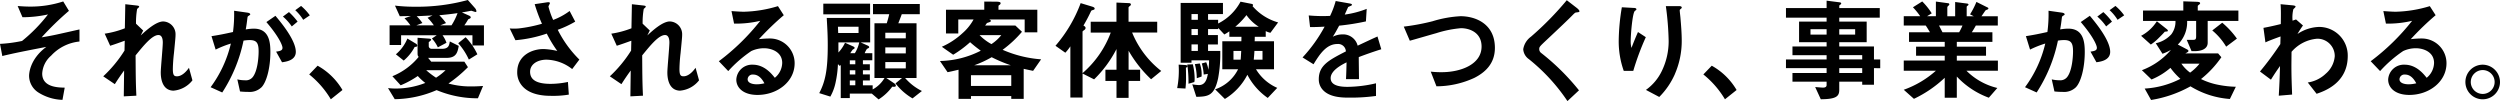 <svg xmlns="http://www.w3.org/2000/svg" width="491.282" height="19.864" viewBox="0 0 491.282 19.864"><path d="M10.054 10.932a5.008 5.008 0 00-1.76 3.52c0 2.684 3.08 2.75 4.422 2.772l-.44 2.4a9.418 9.418 0 01-4.778-1.476 3.917 3.917 0 01-1.782-3.235c0-.33.066-3.233 3.388-5.7-2.6.506-5.5 1.056-7.766 1.584-.286.066-.506.11-.88.22l-.46-2.396a27.833 27.833 0 004.334-.571 30.852 30.852 0 005.1-5.215 23.425 23.425 0 01-5.016.551l-.946-2.2c.7.044 1.43.109 2.442.109A20.546 20.546 0 0012.424.284l1.122 1.848a58.588 58.588 0 00-5.368 5.214c.44-.088 1.364-.221 2.6-.484.77-.155 4.136-.924 4.84-1.078V8.16a8.751 8.751 0 00-5.566 2.772m24.092 6.886c-2.552 0-2.552-3.058-2.552-3.608 0-.836.4-4.928.4-5.852 0-.572-.11-1.474-.858-1.474-1.254 0-2.948 2.112-4.488 4 .022 3.058.022 5.346.154 7.92l-2.475.132.066-5.082a46.215 46.215 0 00-1.826 2.684l-2.277-1.54a25.173 25.173 0 004.18-5.06l.044-1.937c-1.166.419-1.76.639-2.86.991l-1.078-2.376a17.945 17.945 0 003.96-1.056l.088-4.73 2.176.245c.352.044.55.066.55.263 0 .067-.33.353-.4.419a15.413 15.413 0 00-.22 2.9l1.408 1.342-.484.968c.858-.792 2.948-2.75 4.422-2.75a2.507 2.507 0 012.42 2.64c0 .4-.022.638-.308 3.586a30.547 30.547 0 00-.22 3.1c0 1.21.22 1.452.814 1.452.616 0 1.452-.4 2.354-1.672l.682 2.464a5.285 5.285 0 01-3.674 2.024m17.185-.609a3.309 3.309 0 01-2.508.858 15.5 15.5 0 01-1.651-.085l-.528-2.376a6.485 6.485 0 001.5.176 1.709 1.709 0 001.517-.616c.991-1.232 1.166-4 1.166-5.06 0-1.694-.417-2.223-1.782-2.223a7.259 7.259 0 00-1.187.111 29.517 29.517 0 01-4.18 10.185l-2.288-1.033a23.35 23.35 0 003.982-8.58 19.716 19.716 0 00-2.993 1.188l-.813-2.64c1.671-.265 2.42-.418 4.224-.815a26.328 26.328 0 00.219-4.179l2.641.374c.286.044.528.154.528.33 0 .088-.023.11-.242.242-.264.176-.264.176-.309.462-.11.88-.154 1.275-.329 2.266a9.165 9.165 0 011.606-.155c2.97 0 3.234 2.618 3.234 4.576 0 3.168-.77 6.006-1.8 7m4.091-4.972l-1.166-2.09c.792-.11 1.255-.221 1.255-.748 0-.55-.836-2.354-3.168-5.061l1.781-1.231c1.013 1.21 4.005 4.752 4.005 7.084 0 1.672-1.893 1.936-2.707 2.046m1.915-7.04a9.864 9.864 0 00-1.742-1.943l1.188-.88a13.684 13.684 0 011.694 1.871zm2.244-1.3a8.741 8.741 0 00-1.562-1.893l1.144-.836a10.1 10.1 0 011.716 1.849zm2.83 9.016a12.941 12.941 0 014.884 4.774l-2.288 1.827a18.107 18.107 0 00-4.246-4.885zm31.504 6.402a20.694 20.694 0 01-8.12-1.606 21.3 21.3 0 01-8.228 1.782l-1.32-2.178a12.872 12.872 0 001.584.088 16 16 0 005.742-1.1 11.009 11.009 0 01-1.474-1.365 18.378 18.378 0 01-3.366 1.827l-1.628-1.783a13.017 13.017 0 005.17-3.805c-.132-.133-.22-.243-.22-.683V7.423l2.112.155c.44.021.55.088.55.221s-.11.177-.2.266a2.8 2.8 0 01-.264.221v.712a.55.55 0 00.594.594h2c1.254 0 1.43-.617 1.54-1.452l1.76.879c-.22 1.188-.44 2.352-2.354 2.352h-3.668l.616.751h6.512l.7 1.076a26.744 26.744 0 01-3.828 3.212 16.075 16.075 0 004.6.572c.836 0 1.562-.044 2.2-.088zM92.84 8.931v-2h-5.874a5.687 5.687 0 01.77 1.475l-1.694.9a6.7 6.7 0 00-1.166-1.741l.946-.638h-7v1.916H76.56V4.975h4.092a9.936 9.936 0 00-1.166-1.388l1.254-.442c-.77.023-1.254.023-2.178.044l-.946-2.087a32.507 32.507 0 004.048.22A37.693 37.693 0 0091.938 0l1.36 1.539a1.247 1.247 0 01.33.659.157.157 0 01-.176.154c-.132 0-.7-.219-.858-.242-.572.111-1.232.242-1.826.33l1.386.615c.154.066.352.176.352.352 0 .2-.286.286-.506.4a10.1 10.1 0 01-.748 1.168h3.85v3.959zm-10.842.044c0 .177-.2.244-.506.244a8.936 8.936 0 01-2.156 2.684l-1.54-1.232a8 8 0 002.262-3.096l1.694 1.019a.464.464 0 01.242.376m2.024-5.475l.99-.462c-.44.022-2.618.132-3.124.153a8.132 8.132 0 011.122 1.345l-1.166.441h3.41a9.516 9.516 0 00-1.232-1.477m-.264 10.3a15.4 15.4 0 001.936 1.475 11.091 11.091 0 001.87-1.475zm2.574-10.8a11.035 11.035 0 011.32 1.542l-1.122.441h2.2a11.817 11.817 0 001.188-2.4c-1.21.176-1.782.241-3.586.417m5.808 8.714a12.7 12.7 0 00-2.09-3.218l1.452-1.178a12.2 12.2 0 012.31 3.356zm20.306 1.866a8.471 8.471 0 00-5.038-1.848c-1.76 0-3.234.88-3.234 2.376 0 1.694 1.474 2.376 4.048 2.376a16.647 16.647 0 003.388-.374l.176 2.486a18.354 18.354 0 01-3.476.242c-1.276 0-4.268-.11-5.808-2.09a4.028 4.028 0 01-.858-2.574c0-3.19 2.772-4.532 5.192-4.532a14.532 14.532 0 012.684.375 24.129 24.129 0 01-2.068-3.411 25.277 25.277 0 01-6.16 1.3l-1.122-2.31a11.126 11.126 0 001.738 0 27.482 27.482 0 004.6-.924 30.352 30.352 0 01-1.43-3.85l2.222-.33c.154-.022.77-.154.77.132 0 .11-.286.55-.286.682a15.467 15.467 0 00.924 2.618 12.964 12.964 0 003.234-1.76l1.1 2.09a20.168 20.168 0 01-3.432 1.606 22.093 22.093 0 004.246 5.852zm21.256 4.243c-2.552 0-2.552-3.058-2.552-3.608 0-.836.4-4.928.4-5.852 0-.572-.11-1.474-.858-1.474-1.254 0-2.948 2.112-4.488 4 .022 3.058.022 5.346.154 7.92l-2.475.132.066-5.082a46.215 46.215 0 00-1.826 2.684l-2.277-1.54a25.173 25.173 0 004.18-5.06l.044-1.937c-1.166.419-1.76.639-2.86.991l-1.078-2.376a17.945 17.945 0 003.96-1.056l.088-4.73 2.178.242c.352.044.55.066.55.263 0 .067-.33.353-.4.419a15.413 15.413 0 00-.22 2.9l1.408 1.342-.484.968c.858-.792 2.948-2.75 4.422-2.75a2.507 2.507 0 012.42 2.64c0 .4-.022.638-.308 3.586a30.548 30.548 0 00-.22 3.1c0 1.21.22 1.452.814 1.452.616 0 1.452-.4 2.354-1.672l.682 2.464a5.285 5.285 0 01-3.674 2.024m15.154.846c-2.75 0-4.158-1.386-4.158-3.014a3.082 3.082 0 013.234-2.927c2.288 0 3.718 1.805 4.334 2.575a3.876 3.876 0 001.452-2.926c0-2.178-2.134-2.882-3.564-2.882a5.966 5.966 0 00-2.508.55 24.758 24.758 0 00-4.532 3.938l-1.848-1.936a43.414 43.414 0 008.14-7.943 20.48 20.48 0 01-5.148.551l-.506-2.465c.528.044 1.782.132 2.464.132a24.932 24.932 0 006.666-1.1l1.144 1.782a54.239 54.239 0 00-4.884 4.708 17.517 17.517 0 012.134-.132 4.849 4.849 0 014.884 4.862c0 3.652-3.432 6.226-7.3 6.226m-.836-4a.969.969 0 00-1.1.924c0 .77 1.012.99 1.8.99a6.254 6.254 0 001.5-.2c-.286-.506-.946-1.716-2.2-1.716m31.302 4.684a11.608 11.608 0 01-3.344-2.947l1.277-1.057h-3.082l1.541 1.036c.11.088.33.22.33.463 0 .262-.33.241-.705.2a9.846 9.846 0 01-2.683 2.506l-1.341-1.145h-4.317v.88h-1.779v-6.514a1.7 1.7 0 01-.2.2l-.353-.355a20.943 20.943 0 01-.462 3.609 9.487 9.487 0 01-1.034 2.772l-2.178-.683c1.166-2.244 1.672-4.465 1.672-9.393 0-1.824-.066-3.079-.2-5.388H171v4.816h-1.87l1.32.594c.264.111.352.221.352.33 0 .133-.044.155-.44.353a4.288 4.288 0 00-.44.837h1.5v1.4h-1.849v.774h1.363v1.184h-1.363v.818h1.363v1.19h-1.363v.948h1.916v.812a6 6 0 002.33-2.245h-1.978V4.575h2.418c.2-.661.308-1.014.484-1.785h-3.188v-2h9.193v2h-3.539a59.26 59.26 0 01-.683 1.785h3.585v10.756h-2.242a10.458 10.458 0 003.3 2.552zM161.789.725h9.193v2.087h-9.193zm6.929 4.53h-4.048c0 .287.044 1.014.044 1.234h4zm-3.96 3.08v1.982a7.317 7.317 0 001.3-1.916l1.563.705c.066.022.33.153.33.308a.223.223 0 01-.088.154c-.044.044-.264.154-.308.2a7.565 7.565 0 00-.462.683h.9a6.813 6.813 0 00.857-2.114zm3.323 3.519h-1.083v.773h1.081zm0 1.958h-1.083v.817h1.081zm0 2h-1.083v.948h1.081zm9.922-9.372h-4.029v1.1h4.024zm0 2.882h-4.029v1.169h4.024zm0 2.882h-4.029v1.234h4.024zm25.013 1.72c-.308-.066-1.188-.242-1.848-.4v5.9h-2.442v-.549h-7.92v.55h-2.442v-5.721c-1.3.307-1.584.374-2.156.483l-1.5-2.2a18.315 18.315 0 008.027-2.024 25.378 25.378 0 01-2.1-1.673 20.984 20.984 0 01-3.323 2.465l-2.231-1.563a14.731 14.731 0 004.029-2.641 9.89 9.89 0 002.21-2.728h-3.005v2.752h-2.417V1.914h7.524V.307l2.354.023c.792 0 .858.176.858.307a.386.386 0 01-.2.308c-.154.11-.22.154-.22.265v.7h7.634v4.445h-2.486v-2.53h-7c.2.065.352.11.352.309 0 .087-.088.131-.154.176-.088.044-.528.176-.616.22-.154.221-.2.287-.352.485h5.94l1.3 1.231a22.285 22.285 0 01-3.806 3.542 23.052 23.052 0 007.568 1.871zm-4.29.857h-7.92v2.114h7.92zm-3.85-3.54a20.481 20.481 0 01-3.432 1.585h7.194a28.065 28.065 0 01-3.762-1.585m-2.378-4.336a9.733 9.733 0 002.332 1.761 8.146 8.146 0 001.936-1.761zm33.706 8.67a24.171 24.171 0 01-4.422-5.61v3.74h2.266v2.2h-2.266v3.322h-2.376v-3.323h-2.178v-2.2h2.178V9.635a22.87 22.87 0 01-4.4 5.961l-2.266-1.144v4.708h-2.4V9.106a9.4 9.4 0 01-.99 1.254l-1.936-1.364a27.369 27.369 0 004.95-8.382l2.244.682c.352.11.506.22.506.4a.241.241 0 01-.176.22c-.44.132-.484.154-.55.308a31.701 31.701 0 01-1.474 2.794c.22.132.418.264.418.484a.519.519 0 01-.2.352c-.33.243-.4.286-.4.4v8.118a19.424 19.424 0 005.544-7.964h-3.938V4.266h5.06V.504l2.42.11c.11 0 .418.022.418.264a.375.375 0 01-.154.264c-.264.2-.308.243-.308.374v2.75h5.632V6.4h-4.928a18.356 18.356 0 005.72 7.546zm7.128-2.559c0 .157-.132.224-.285.292 0 .22.022 1.012.022 1.672a18.158 18.158 0 01-.11 2.42l-1.629-.088a18.017 18.017 0 00.287-4.61l1.209.067c.287.022.506.067.506.247m16.324-6.572a3.852 3.852 0 01-.923-.331v1.123h-2.157c0 .242 0 .572-.022.879h3.805v5.5h-3.54a9.144 9.144 0 004.178 3.653l-1.868 1.979a12.623 12.623 0 01-4.005-4.553 11.929 11.929 0 01-4.421 4.752l-1.913-1.892a7.847 7.847 0 004.508-3.939h-3.1v-5.5h3.738c.022-.175.022-.7.022-.879h-2.376V6.157a9.689 9.689 0 01-.984.618l-1.211-1.3v.241h-1.989v1.169h1.935v1.847h-1.935v1.277h2.4a26.345 26.345 0 01-.417 5.345c-.747 3.474-1.956 3.629-4.288 3.673l-.795-2.462a8.072 8.072 0 001.3.154c1.254 0 1.584-1.167 1.76-2.2l-.814.132a10.251 10.251 0 00-.374-2.179l.858-.242a5.647 5.647 0 01.44 1.5 17.412 17.412 0 00.132-1.871h-3.457v.463h-2.131V.57h8.314v2.2h-2.928v1.125h1.98v.724a10.114 10.114 0 004.4-4.288l2.022.4c.264.044.439.109.439.263a.255.255 0 01-.109.2 10.4 10.4 0 005.037 3.211zm-14.958 9.679l-1.144.33a24.615 24.615 0 00-.243-3.772l1.1-.044a12.734 12.734 0 01.353 2.826 3.041 3.041 0 01-.066.66m.7-13.355h-1.255v1.125h1.255zm0 2.948h-1.255v1.169h1.255zm0 3.014h-1.255v1.279h1.255zm-.221 6.645v-.241a10.5 10.5 0 00-.374-2.53l.969-.132a6.144 6.144 0 01.351 2.573zm7.215-5.367v1.716h1.41c.045-.4.067-.88.111-1.716zm2.554-7.04a14.219 14.219 0 01-2.2 2.287h4.62a8.415 8.415 0 01-2.419-2.287m3.151 7.04h-1.587c-.044.836-.11 1.451-.132 1.716h1.719zm18.916 1.21c0 .857.044 3.586.044 4.334h-2.552c.066-1.255.088-2.332.11-3.3-.836.418-3.124 1.563-3.124 3.1 0 1.429 1.694 1.716 3.3 1.716a25.437 25.437 0 005.61-.7v2.487a36.409 36.409 0 01-5.236.33c-1.232 0-3.784 0-5.17-1.475a3.006 3.006 0 01-.836-2.155c0-2.729 2.024-3.763 5.324-5.456a1.524 1.524 0 00-1.672-1.452c-2.156 0-3.476 2-4.686 3.981l-2.156-1.342a29.244 29.244 0 004.334-6.049 48.532 48.532 0 01-2.86.088l-.264-2.289a30.62 30.62 0 004.2.088 17.052 17.052 0 001.1-2.925l2.75.484c.066.021.44.065.44.22 0 .131-.088.2-.22.242-.044.021-.484.22-.506.22-.022.022-.572 1.253-.682 1.5a18.627 18.627 0 004.312-1.122l-.154 2.463a46.085 46.085 0 01-5.258.836c-.7 1.3-.88 1.607-1.254 2.178a4.254 4.254 0 011.892-.462 2.949 2.949 0 012.998 2.217c2.574-1.21 2.86-1.342 3.894-1.805l.748 2.509a74.2 74.2 0 00-4.422 1.54m22.744 4.069a17.855 17.855 0 01-7.48 1.672l-1.122-2.885a17.47 17.47 0 002.156.11c3.762 0 7.832-1.54 7.832-5.038 0-2.772-2.376-3.608-4.048-3.608a22.169 22.169 0 00-4.884.99c-.814.22-4.422 1.277-5.17 1.474l-1.188-2.772a44.452 44.452 0 005.654-1.055 22.7 22.7 0 015.5-.991c2.948 0 6.754 1.5 6.754 6.226 0 3.212-2.068 4.884-4 5.874M309.804 2.44c-.264.021-.33.088-.9.66-.462.484-2.6 2.529-4.862 4.642-1.452 1.364-1.562 1.474-1.562 1.892a.94.94 0 00.374.77 45.075 45.075 0 017.436 7.348l-2.266 2.112a36.632 36.632 0 00-7.59-8.25 2.575 2.575 0 01-1.1-1.936 3.779 3.779 0 011.518-2.465 60.677 60.677 0 007.04-7.171l2.024 1.562c.044.044.462.374.462.594 0 .176-.066.176-.572.242m11.152 11.485h-1.87a17.35 17.35 0 01-.99-5.985 41.625 41.625 0 01.616-6.511l2.4.132c.132 0 .462.043.462.263 0 .154-.22.242-.308.33-.462.374-.814 4.576-.814 5.9a4.949 4.949 0 00.154 1.363 60.93 60.93 0 011.276-3.124l1.54 1.013a50.836 50.836 0 00-2.464 6.622m8.184.615a14.751 14.751 0 01-3.08 4.511l-2.618-1.387a9.71 9.71 0 003.124-3.718 13.37 13.37 0 001.342-5.9 57.411 57.411 0 00-.55-6.843h2.662c.066 0 .462 0 .462.286 0 .2-.4.33-.4.528s.11 1.122.132 1.342c.132 1.54.264 3.168.264 4.62a16.225 16.225 0 01-1.342 6.556m7.24-1.626a12.94 12.94 0 014.884 4.774l-2.288 1.827a18.107 18.107 0 00-4.246-4.885zm31.879.482v3.257h-2.311v-.6h-4.51v1.587c0 1.275-.55 1.846-3.63 1.867l-1.1-2.4c.572.044 1.188.11 1.562.11.352 0 .682-.11.682-.507v-.662h-6.71v-1.703h6.71v-.949h-7.986v-1.713h7.986v-.839h-6.71V9.13h6.71v-.839h-5.412V4.246h5.412v-.771h-7.986V1.584h7.986V.132l2.6.33c.11.021.264.065.264.2s-.044.153-.242.307a.233.233 0 00-.132.2v.418h7.956v1.888h-7.96v.774h5.389v4.045h-5.389v.839h6.821v2.551h1.23v1.713zm-9.307-7.655h-3.168v1.059h3.168zm5.61 0h-3.124v1.059h3.124zm1.386 5.1h-4.51v.839h4.51zm0 2.552h-4.51v.949h4.51zm20.483.51a12.8 12.8 0 006.072 3.387l-1.672 1.914a16.292 16.292 0 01-6.292-4.158v4.158h-2.377v-3.916a23.353 23.353 0 01-6.05 4.136l-2-1.782a19.142 19.142 0 006.315-3.739h-6.315v-2h8.052v-.949h-5.632V9.175h5.632v-.949h-7.017V6.335h4.114c-.55-.9-.616-1.014-.836-1.323h-4.313V3.189h3.235a13.869 13.869 0 00-1.43-1.76l1.825-1.144a13.024 13.024 0 011.87 2.332l-.923.572h1.738V.307l2.441.33a.231.231 0 01.2.2c0 .132-.11.22-.175.286a.469.469 0 00-.22.352v1.716h1.54V.395l2.376.308c.109.022.241.066.241.2 0 .088-.065.154-.176.22-.065.044-.175.132-.175.242v1.826h1.385l-.725-.374a15.207 15.207 0 001.254-2.442l2.2 1.1a.214.214 0 01.153.176.269.269 0 01-.132.2 1.933 1.933 0 00-.439.2c-.044.044-.66.968-.792 1.144h3.212v1.823h-4.317c-.286.529-.506.882-.792 1.323h4.048V8.23h-6.995v.945h5.741v1.779h-5.741v.949h8.073v2zm-5.39-8.889c.285.552.308.617.682 1.323h3.275a10.57 10.57 0 00.659-1.323zm26.84 12.19a3.308 3.308 0 01-2.508.858 15.481 15.481 0 01-1.65-.088l-.529-2.376a6.492 6.492 0 001.5.176 1.711 1.711 0 001.518-.616c.989-1.232 1.166-4 1.166-5.06 0-1.694-.418-2.223-1.782-2.223a7.287 7.287 0 00-1.189.111 29.518 29.518 0 01-4.179 10.185l-2.288-1.033a23.35 23.35 0 003.982-8.58 19.7 19.7 0 00-2.992 1.188l-.815-2.64c1.672-.265 2.42-.418 4.225-.815a26.32 26.32 0 00.22-4.179l2.639.374c.287.044.529.154.529.33 0 .088-.022.11-.242.242-.264.176-.264.176-.308.462-.11.88-.154 1.275-.33 2.266a9.163 9.163 0 011.6-.155c2.971 0 3.235 2.618 3.235 4.576 0 3.168-.77 6.006-1.8 7m4.092-4.972l-1.166-2.09c.792-.11 1.254-.221 1.254-.748 0-.55-.836-2.354-3.168-5.061l1.782-1.231c1.012 1.21 4 4.752 4 7.084 0 1.672-1.892 1.936-2.706 2.046m1.914-7.04a9.863 9.863 0 00-1.738-1.937l1.188-.88a13.547 13.547 0 011.693 1.871zm2.244-1.3A8.742 8.742 0 00414.567 2l1.144-.836a10.06 10.06 0 011.716 1.849zm9.286 2.332c-.418.482-.924.967-1.342 1.384a9.718 9.718 0 01-1.408 1.145l-1.914-1.716a8.263 8.263 0 003.1-2.86l1.914 1.517c.242.2.242.243.242.309 0 .176-.044.176-.594.221m8.426-2.114v4.29c0 1.234-1.254 1.652-2.6 1.652h-.571l-.946-2.223h1.254c.462 0 .594-.11.594-.726V4.111h-1.772a6.164 6.164 0 01-1.826 4.643l1.8.945c.11.068.286.155.286.31a.275.275 0 01-.11.2 3.551 3.551 0 01-.506.285h6.446l.638.749a19.921 19.921 0 01-4 4.29 13.5 13.5 0 003.454 1.144 19.852 19.852 0 003.388.373l-1.166 2.4a17.1 17.1 0 01-7.745-2.486 23.626 23.626 0 01-7.743 2.684l-1.254-2.244a17.456 17.456 0 007.018-1.915 13.467 13.467 0 01-1.958-2.155 13.465 13.465 0 01-3.718 2.287l-1.892-1.826a14.016 14.016 0 005.72-4 9.545 9.545 0 01-1.673.771l-1.319-2.069a5.766 5.766 0 003.058-1.76 4.122 4.122 0 00.814-2.619h-6.38V2.067h7.92V.262l2.64.089c.33.021.66.043.66.285a.251.251 0 01-.11.2c-.352.286-.352.286-.352.419v.815h7.985v2.044zm-5.17 8.406a7.662 7.662 0 001.716 1.758 9.479 9.479 0 001.848-1.758zm8.8-3.346a12.353 12.353 0 00-2.729-3.188l1.958-1.52a16.784 16.784 0 012.883 3.125zm17.777 9.263l-1.738-2.223a6.507 6.507 0 003.542-1.737 5.031 5.031 0 001.759-3.433 3.4 3.4 0 00-3.475-3.431 7.442 7.442 0 00-5.017 2.574l-.021 2c-.023 2.97.088 4.84.132 6.4l-2.619.221c.132-2.42.176-3.278.243-5.83-.7.99-1.1 1.584-1.783 2.684l-2.155-1.606a59.941 59.941 0 004-5.391l.044-1.5c-1.738.639-2.267.836-2.971 1.166l-.389-2.853c.836-.154 1.716-.33 3.41-.748.021-1.584.044-2.75-.044-3.9l2.354.221c.2.022.593.066.593.264 0 .11-.374.418-.439.506a6.815 6.815 0 00-.154 2.244l.682-.242 1.363 1.188a19.3 19.3 0 00-1.078 1.672 7.964 7.964 0 014.2-1.386 5.617 5.617 0 015.677 5.7c0 5.3-4.511 6.887-6.116 7.437m18.217.223c-2.75 0-4.158-1.386-4.158-3.014a3.082 3.082 0 013.234-2.927c2.288 0 3.718 1.805 4.334 2.575a3.878 3.878 0 001.451-2.926c0-2.178-2.134-2.882-3.563-2.882a5.959 5.959 0 00-2.508.55 24.759 24.759 0 00-4.532 3.938l-1.848-1.936a43.444 43.444 0 008.14-7.943 20.5 20.5 0 01-5.149.551l-.506-2.465c.529.044 1.783.132 2.464.132a24.933 24.933 0 006.666-1.1l1.145 1.782a54.237 54.237 0 00-4.884 4.708 17.517 17.517 0 012.134-.132 4.849 4.849 0 014.884 4.862c0 3.652-3.432 6.226-7.3 6.226m-.836-4a.97.97 0 00-1.1.924c0 .77 1.013.99 1.8.99a6.255 6.255 0 001.5-.2c-.286-.506-.946-1.716-2.2-1.716m18.651 1.451a3.4 3.4 0 11-3.388-3.389 3.423 3.423 0 013.388 3.389m-5.742 0a2.344 2.344 0 102.354-2.332 2.352 2.352 0 00-2.354 2.332"/></svg>